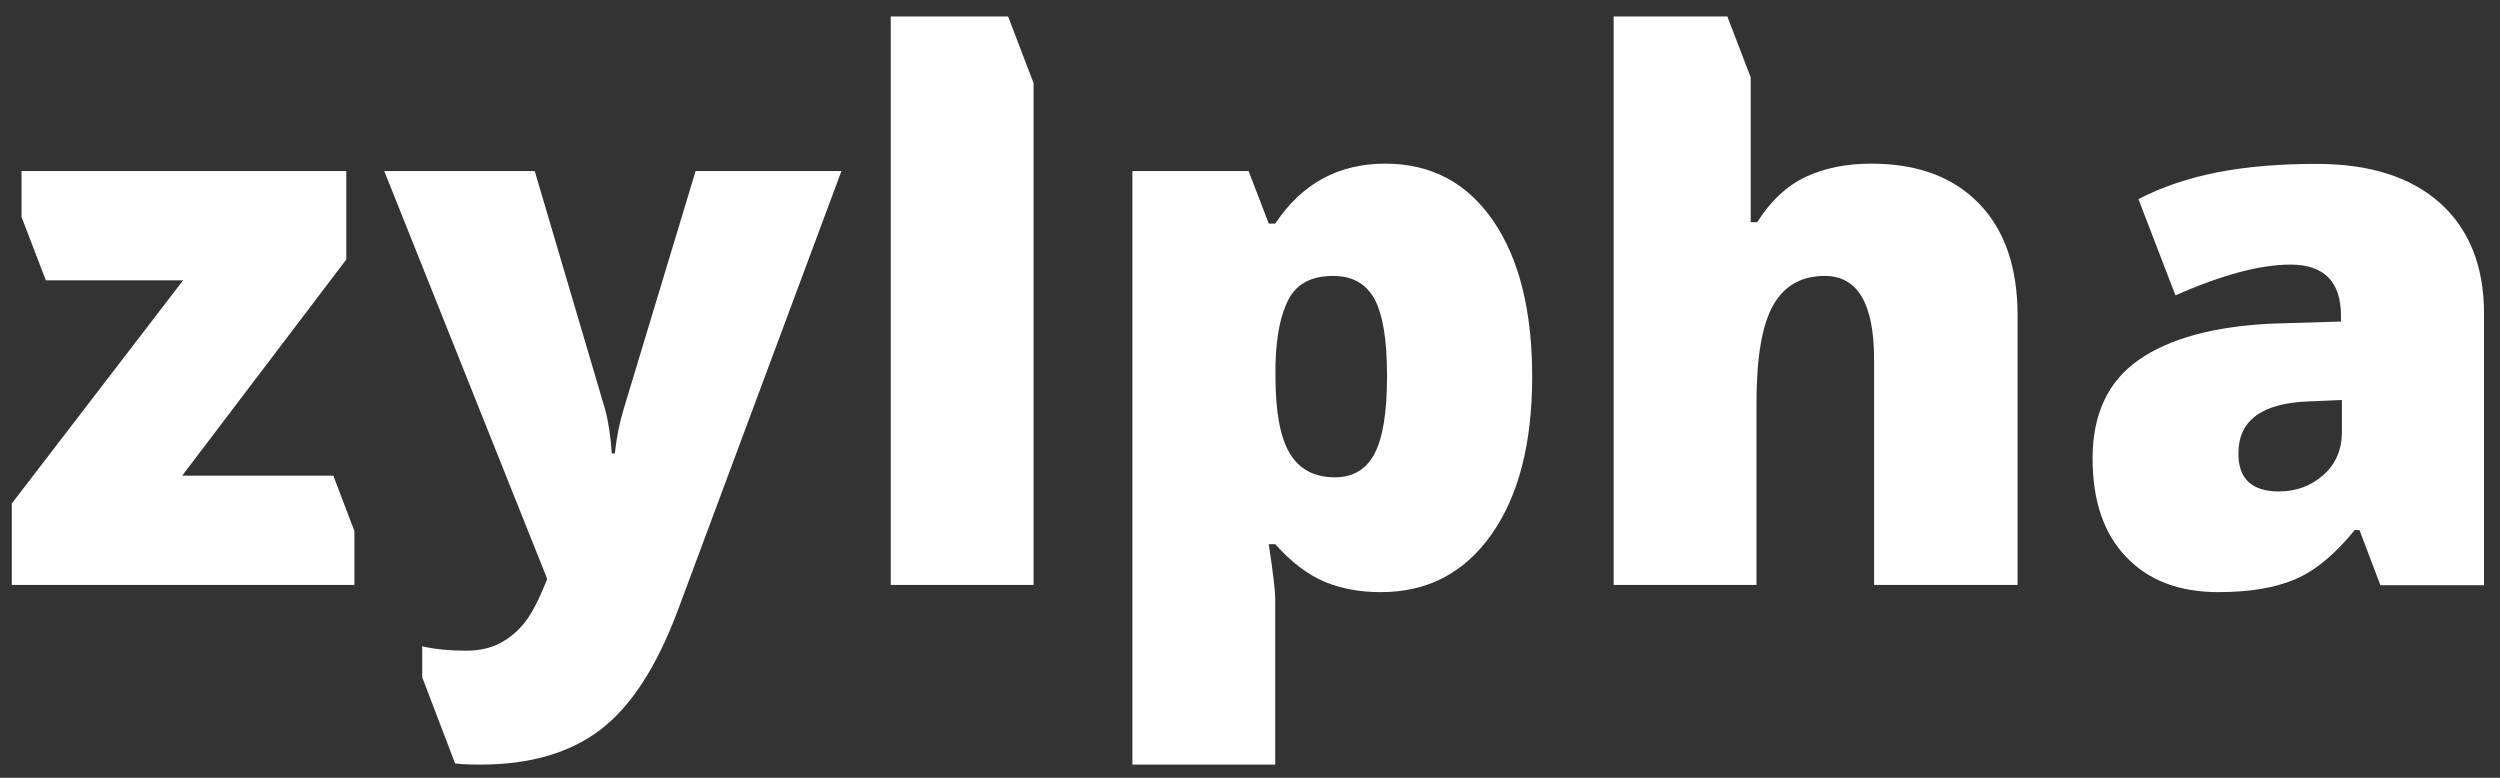 <?xml version="1.0" encoding="utf-8"?>
<!-- Generator: Adobe Illustrator 26.0.3, SVG Export Plug-In . SVG Version: 6.00 Build 0)  -->
<svg version="1.1" id="Layer_1" xmlns="http://www.w3.org/2000/svg" xmlns:xlink="http://www.w3.org/1999/xlink" x="0px" y="0px"
	 viewBox="0 0 1080 336" style="enable-background:new 0 0 1080 336;" xml:space="preserve">
<rect x="0" y="0" width="1080" height="336" fill="#333333" stroke="none"/>
<style type="text/css">
	.st0{fill:#FFFFFF;}
</style>
<g>
	<path class="st0" d="M153.1,229.4v23.3H5.1v-35.2l74-96.4H19.8L9.3,93.7V73.9h140.3v38.2l-70.9,93.4H144L153.1,229.4"/>
	<path class="st0" d="M182.4,292.6v-13.4c5.6,1.3,11.9,1.9,19.1,1.9c5.5,0,10.3-1.1,14.4-3.2c4.1-2.1,7.7-5.1,10.7-8.9
		c3.1-3.8,6.3-10.1,9.8-18.9L166,73.9h65l30.3,102.6c1.5,5.4,2.5,11.8,3,19.4h1.3c0.8-7.3,2.1-13.6,3.8-19.1l31.1-102.9h63
		L292.7,264c-9.1,24.2-20.2,41.3-33.4,51.3s-30.4,15-51.7,15c-7.1,0-9.1-0.3-11-0.5L182.4,292.6"/>
	<path class="st0" d="M435.5,7.1l11,28.8v216.8h-61.7V7.1H435.5"/>
	<path class="st0" d="M596.5,255.8c-9.1,0-17.2-1.5-24.3-4.5c-7.2-3-14.3-8.4-21.3-16.2h-2.8c1.9,12.5,2.8,20.3,2.8,23.4v71.8h-61.7
		V73.9h50.2l8.7,22.7h2.8c11.5-17.3,27.3-25.9,47.5-25.9c19.8,0,35.3,8.2,46.6,24.6c11.3,16.4,16.9,38.9,16.9,67.5
		c0,28.8-5.9,51.5-17.6,68.1C632.5,247.6,616.6,255.8,596.5,255.8z M575.9,119.2c-9.1,0-15.4,3.2-19,9.7c-3.6,6.5-5.6,16.1-5.9,28.8
		v4.9c0,15.4,2.1,26.5,6.2,33.3s10.6,10.3,19.4,10.3c7.9,0,13.6-3.4,17.2-10.2c3.6-6.8,5.4-18,5.4-33.7c0-15.4-1.8-26.4-5.4-33.1
		C590.1,122.5,584.2,119.2,575.9,119.2z"/>
	<path class="st0" d="M746.2,7.1l10.1,26.3V96h2.8c5.9-9.3,12.9-15.8,21-19.6c8.1-3.8,17.5-5.7,28.3-5.7c20,0,35.5,5.8,46.6,17.3
		c11.1,11.5,16.6,27.6,16.6,48.4v116.3h-62v-97.5c0-24-7.1-36-21.3-36c-10.1,0-17.5,4.2-22.3,12.7c-4.8,8.5-7.2,22.5-7.2,42.2v78.6
		h-61.7V7.1H746.2"/>
	<path class="st0" d="M1028.3,252.7l-9-23.7h-2.1c-8.3,10.3-16.8,17.4-25.4,21.1c-8.6,3.8-19.8,5.7-33.5,5.7
		c-16.8,0-30.1-5-39.8-15.2c-9.7-10.1-14.5-24.3-14.5-42.6c0-19,6.6-33.2,19.9-42.5c13.3-9.3,32.5-14.5,57.6-15.7l29.8-0.9v-2.5
		c0-14.7-7.3-22.1-21.8-22.1c-13,0-29.6,4.4-49.7,13.3l-16-41.6c20.8-10.7,45.3-15.2,77.1-15.2c22.9,0,40.7,5.7,53.3,17
		c12.6,11.4,18.9,27.3,18.9,47.7v117.3H1028.3z M984.5,212.3c7.5,0,13.9-2.4,19.2-7.1c5.3-4.7,8-10.9,8-18.5v-13.9l-14.2,0.6
		c-20.3,0.7-30.5,8.2-30.5,22.4C966.9,206.8,972.8,212.3,984.5,212.3z"/>
</g>
</svg>
